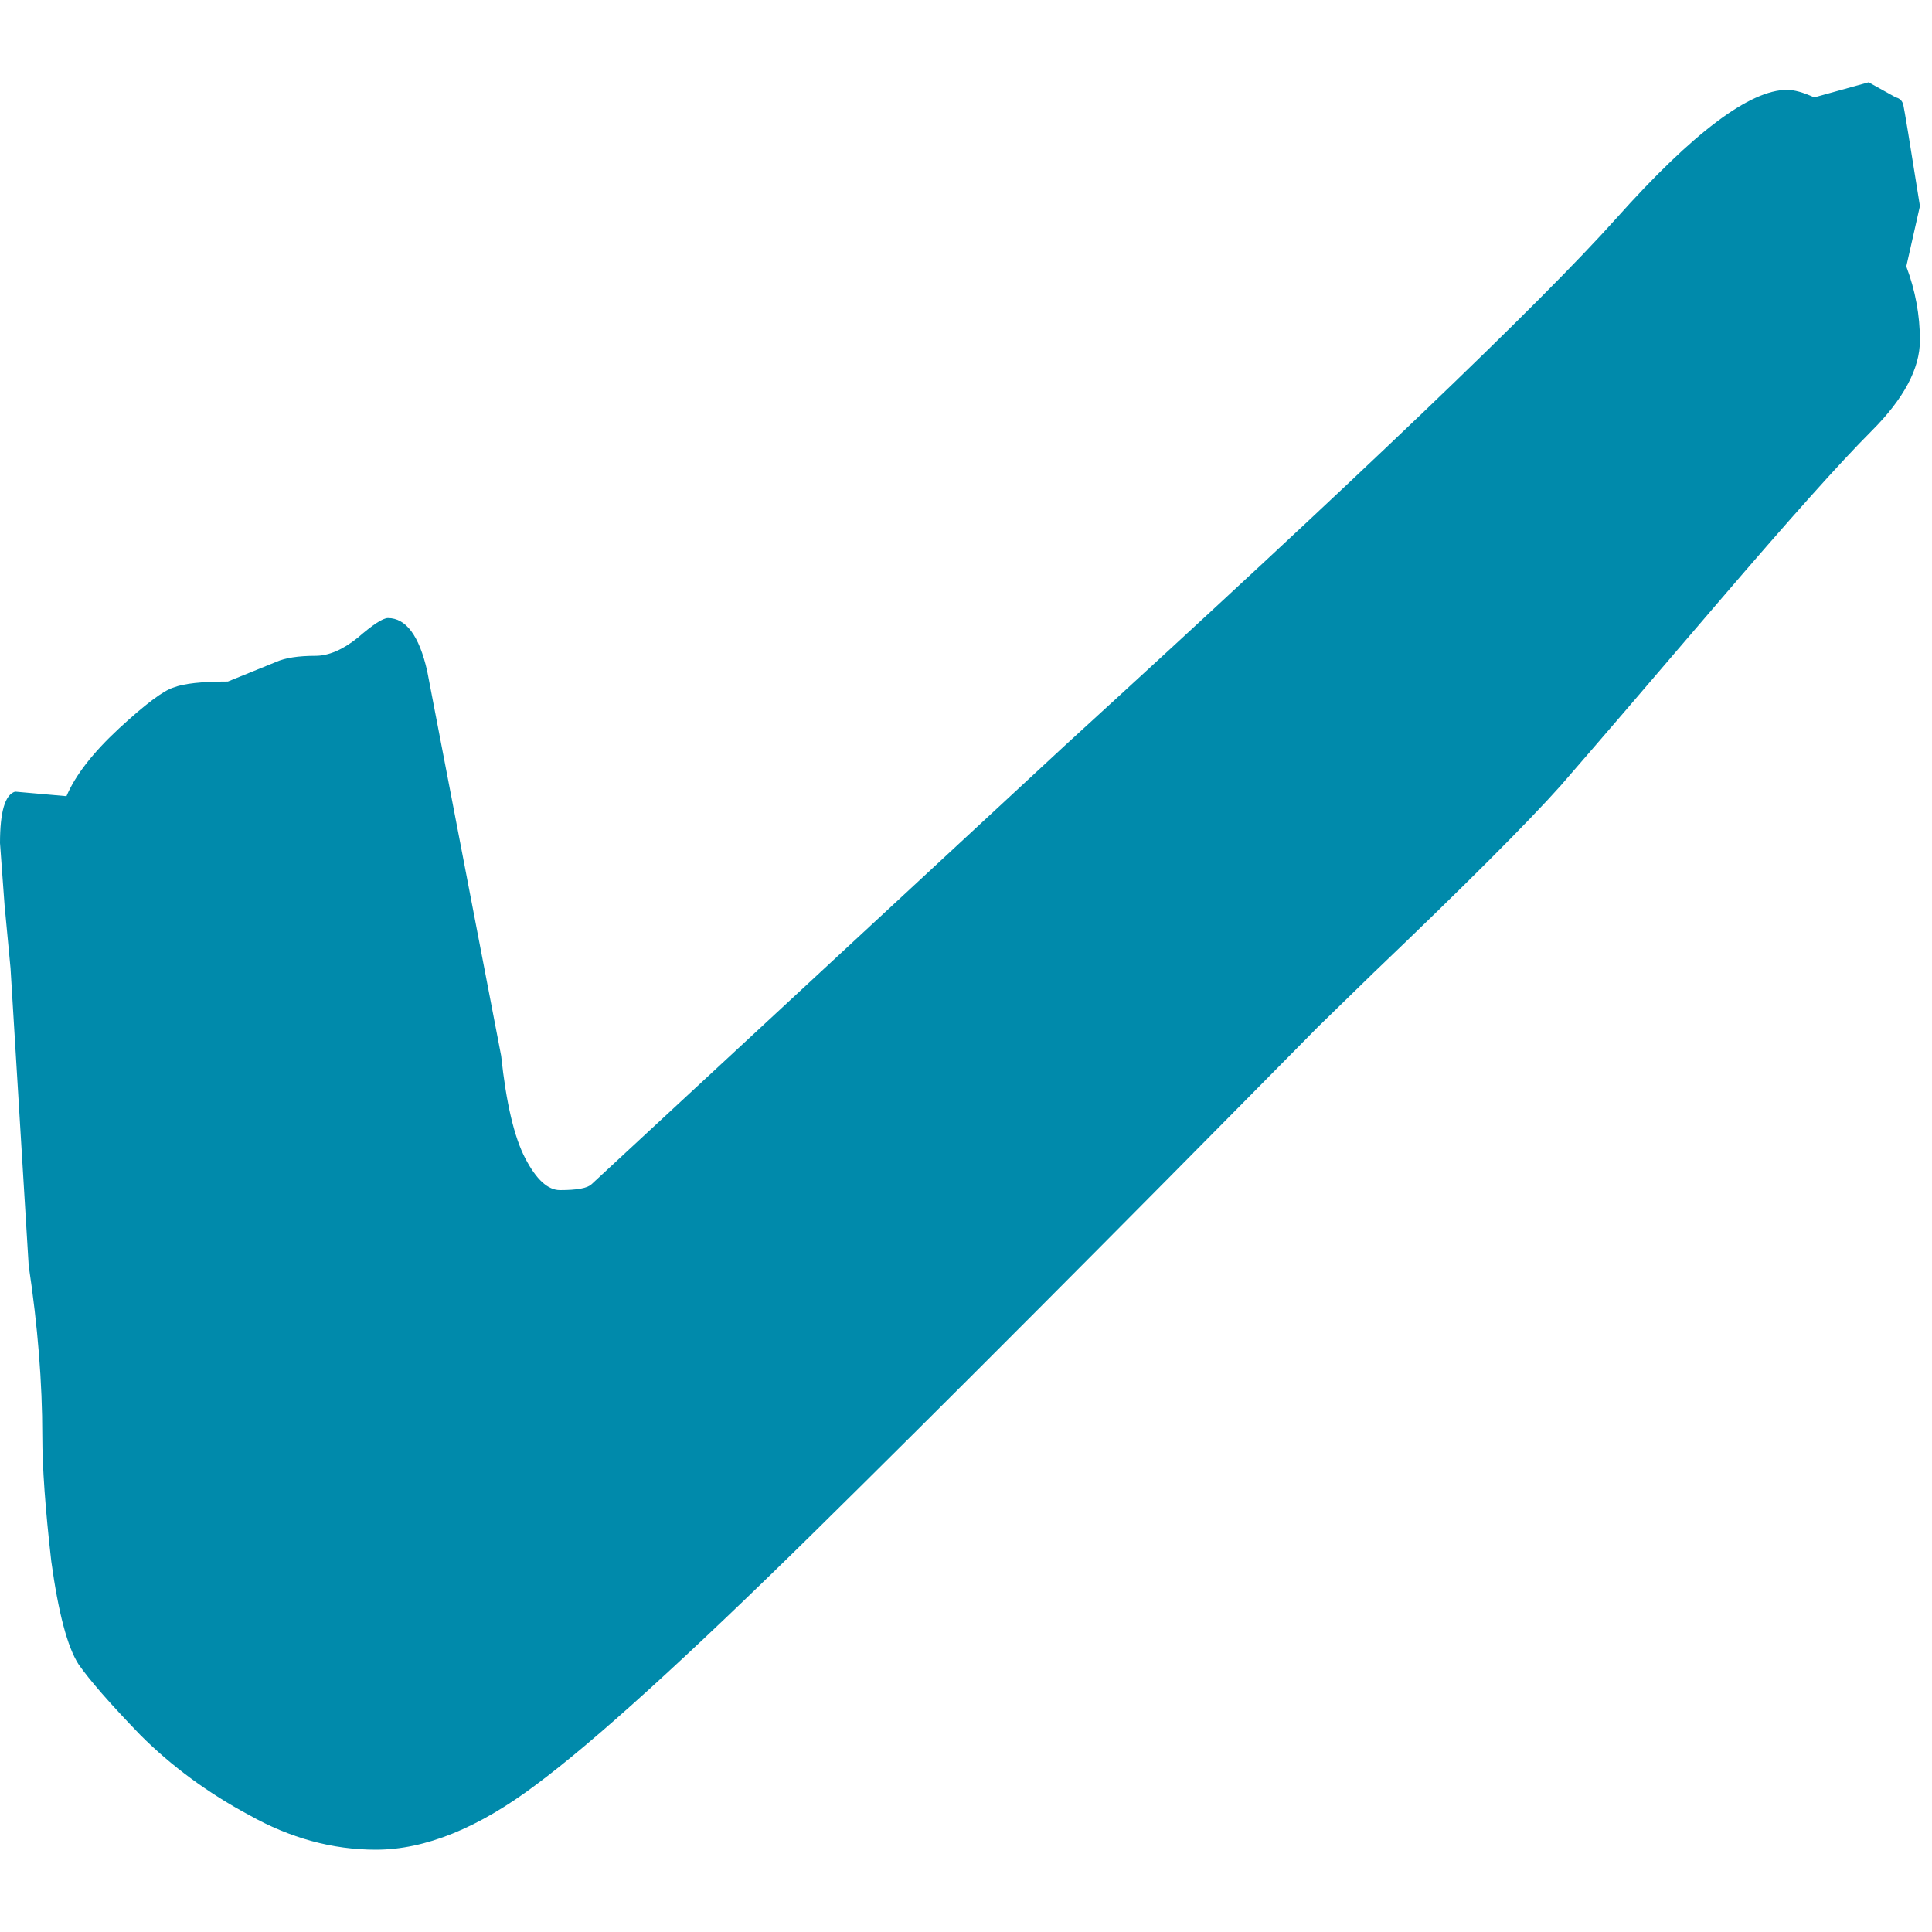 <svg width="20" height="20" viewBox="0 0 20 20" fill="none" xmlns="http://www.w3.org/2000/svg">
<path d="M14.219 10.07L13.641 10.633C11.474 12.831 9.734 14.575 8.422 15.867C7.109 17.159 6.151 18.029 5.547 18.477C4.953 18.924 4.401 19.148 3.891 19.148C3.443 19.148 3.005 19.029 2.578 18.789C2.151 18.56 1.776 18.284 1.453 17.961C1.141 17.638 0.927 17.393 0.812 17.227C0.698 17.049 0.604 16.695 0.531 16.164C0.469 15.622 0.438 15.19 0.438 14.867C0.438 14.315 0.391 13.727 0.297 13.102L0.109 10.023L0.047 9.367L0 8.727C0 8.404 0.052 8.227 0.156 8.195L0.688 8.242C0.781 8.023 0.964 7.789 1.234 7.539C1.505 7.289 1.693 7.148 1.797 7.117C1.901 7.076 2.089 7.055 2.359 7.055L2.859 6.852C2.953 6.81 3.089 6.789 3.266 6.789C3.401 6.789 3.547 6.727 3.703 6.602C3.859 6.466 3.964 6.398 4.016 6.398C4.203 6.398 4.339 6.581 4.422 6.945L5.188 10.93C5.24 11.419 5.323 11.773 5.438 11.992C5.552 12.211 5.672 12.32 5.797 12.32C5.974 12.32 6.083 12.3 6.125 12.258L11.031 7.711C14.042 4.961 15.943 3.143 16.734 2.258C17.526 1.372 18.115 0.93 18.5 0.93C18.573 0.93 18.667 0.956 18.781 1.008L19.344 0.852L19.625 1.008C19.667 1.018 19.693 1.044 19.703 1.086C19.713 1.128 19.771 1.477 19.875 2.133L19.734 2.758C19.828 3.008 19.875 3.263 19.875 3.523C19.875 3.815 19.708 4.128 19.375 4.461C19.052 4.784 18.521 5.378 17.781 6.242C17.042 7.107 16.5 7.737 16.156 8.133C15.812 8.518 15.167 9.164 14.219 10.07Z" fill="#008AAB"/>
</svg>
